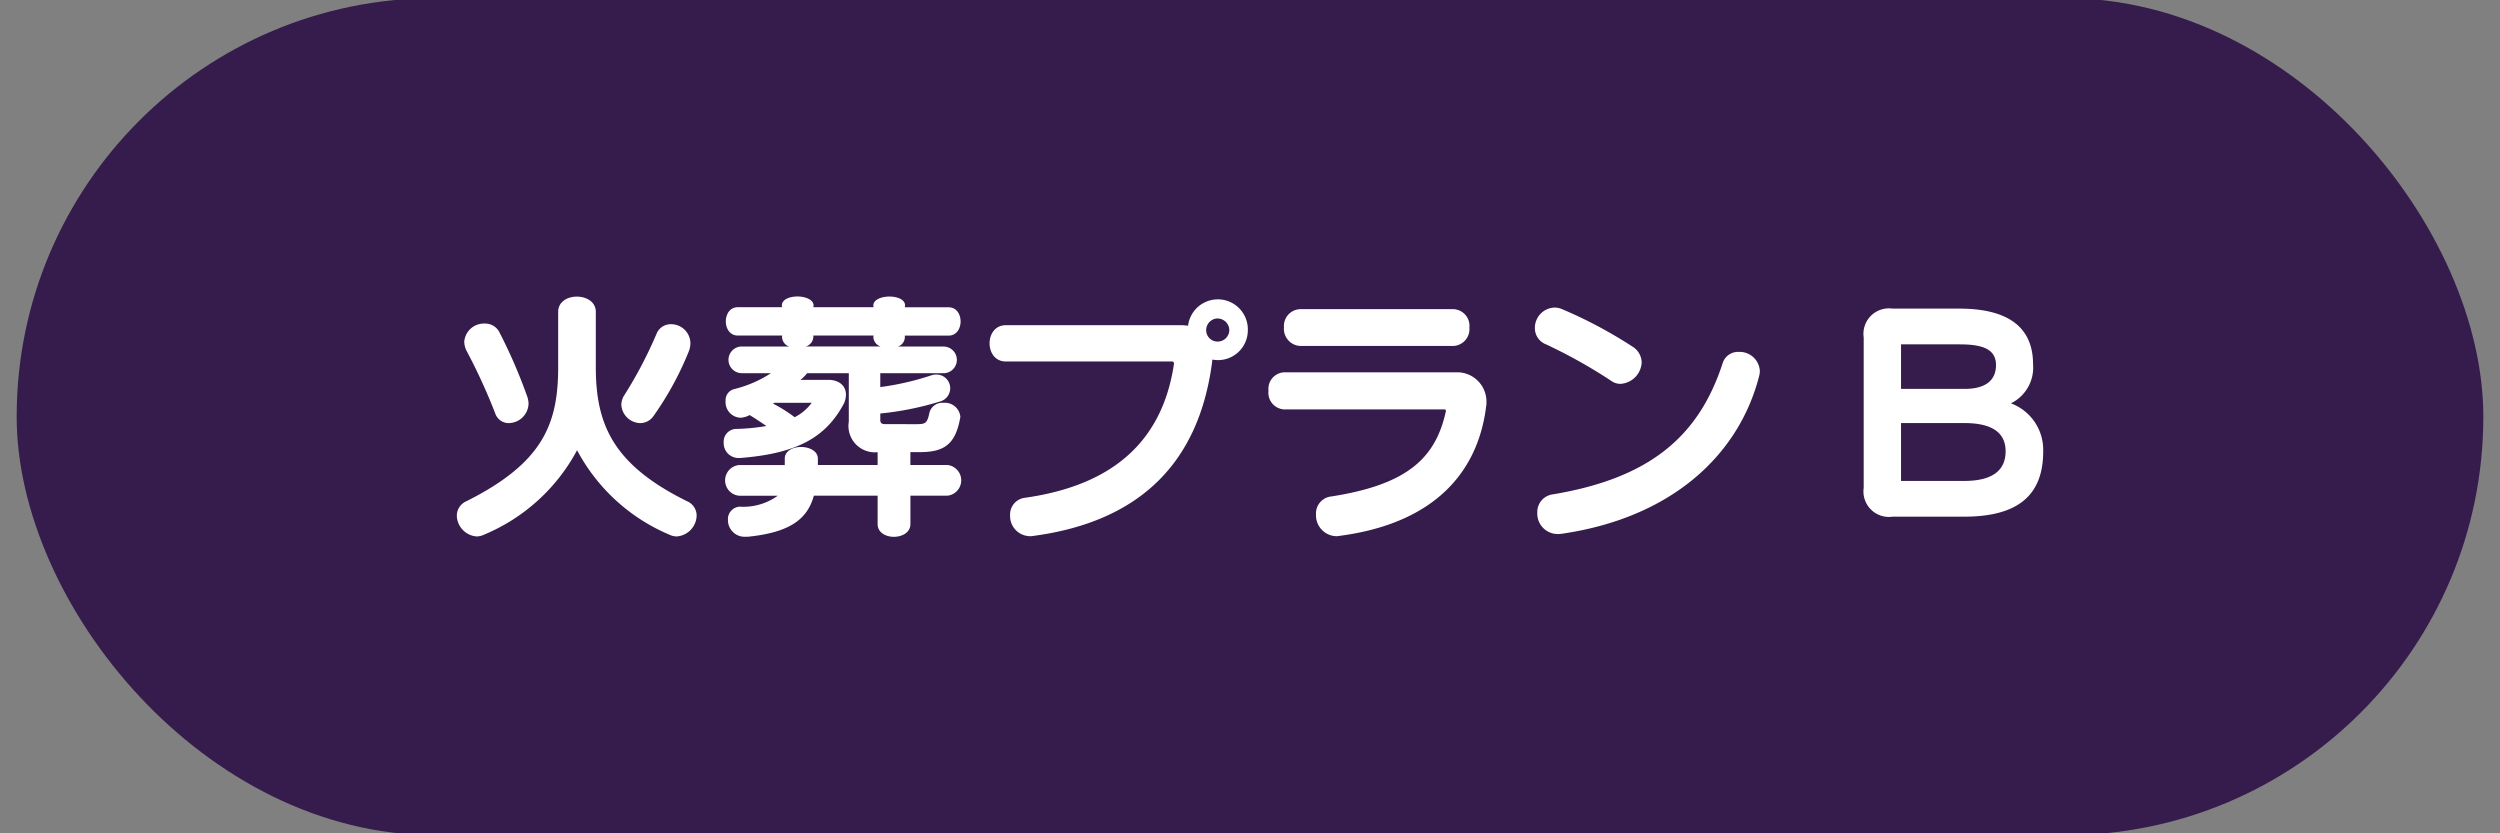 <svg id="レイヤー_1" data-name="レイヤー 1" xmlns="http://www.w3.org/2000/svg" viewBox="0 0 150 50"><rect x="0" y="0" width="150" height="50" fill="#808080" stroke="none"/><defs><style>.cls-1{fill:#351c4d;}.cls-2{fill:#fff;}</style></defs><rect class="cls-1" x="1" y="-0.113" width="148" height="50.226" rx="25.113"/><path class="cls-2" d="M40.594,32.187a1.046,1.046,0,0,1-.416-.1,11.2,11.2,0,0,1-5.553-5.074,11.219,11.219,0,0,1-5.6,5.074,1.046,1.046,0,0,1-.416.1,1.286,1.286,0,0,1-1.2-1.249.949.949,0,0,1,.576-.864c4.561-2.289,5.506-4.594,5.506-8.051V18.709c0-.608.56-.912,1.12-.912s1.137.3,1.137.912v3.314c0,3.457,1.04,5.858,5.474,8.051a.934.934,0,0,1,.576.864A1.287,1.287,0,0,1,40.594,32.187Zm-10.052-6.8a.856.856,0,0,1-.832-.592A34.326,34.326,0,0,0,28,21.062a1.264,1.264,0,0,1-.145-.56,1.186,1.186,0,0,1,1.233-1.088.95.95,0,0,1,.865.5,31.445,31.445,0,0,1,1.68,3.874,1.447,1.447,0,0,1,.08.431A1.2,1.2,0,0,1,30.542,25.384Zm10.773-4.273a18.933,18.933,0,0,1-2.1,3.841.977.977,0,0,1-.8.432,1.167,1.167,0,0,1-1.135-1.1,1.08,1.08,0,0,1,.191-.593,25.65,25.65,0,0,0,1.921-3.665.915.915,0,0,1,.864-.576,1.157,1.157,0,0,1,1.169,1.137A1.367,1.367,0,0,1,41.315,21.111Z"/><path class="cls-2" d="M57.6,25.128c-.3,1.632-1.057,2-2.449,2h-.529V27.9h2.226a.926.926,0,0,1,0,1.841H54.625v1.7c0,.512-.5.768-.992.768s-.976-.256-.976-.768v-1.7H48.832c-.4,1.44-1.473,2.209-3.97,2.465h-.144A1,1,0,0,1,43.677,31.2a.751.751,0,0,1,.7-.8,3.534,3.534,0,0,0,2.289-.656H44.35a.924.924,0,0,1,0-1.841h2.736v-.384c0-.464.481-.7.977-.7s1.009.24,1.009.7V27.9h3.585v-.769A1.583,1.583,0,0,1,50.928,25.3V22.391h-2.5a2.4,2.4,0,0,1-.4.4H49.7c.672,0,1.056.383,1.056.879a1.255,1.255,0,0,1-.175.641c-1.057,1.9-2.7,2.9-6.179,3.169h-.1a.887.887,0,0,1-.88-.929.764.764,0,0,1,.752-.816,11.815,11.815,0,0,0,1.809-.176c-.352-.24-.688-.464-1.008-.656a1.2,1.2,0,0,1-.56.16.932.932,0,0,1-.88-.992.689.689,0,0,1,.5-.721,7.161,7.161,0,0,0,2.224-.96H44.509a.8.8,0,0,1,0-1.6h2.834a.628.628,0,0,1-.417-.657H44.27c-.961,0-.961-1.7,0-1.7h2.656c0-.031-.015-.063-.015-.1,0-.368.464-.544.944-.544.464,0,.961.192.961.544,0,.033-.017.065-.017.1h3.618a.268.268,0,0,1-.016-.111c0-.337.48-.529.96-.529s.945.176.945.544c0,.033-.016.065-.016.1h2.625c.96,0,.96,1.7,0,1.7H54.29V20.2a.6.6,0,0,1-.416.593h2.737a.8.8,0,0,1,0,1.6H52.817v.832a16.473,16.473,0,0,0,3.01-.688,1.05,1.05,0,0,1,.368-.064.822.822,0,0,1,.208,1.616,18.2,18.2,0,0,1-3.586.721v.384c0,.24.144.256.352.256H55.01c.5,0,.624-.048.752-.672a.8.8,0,0,1,.849-.609.932.932,0,0,1,1.008.817A.443.443,0,0,1,57.6,25.128Zm-11.141-.961-.08.048a8.89,8.89,0,0,1,1.3.817,2.865,2.865,0,0,0,1.025-.865ZM52.4,20.23c0-.032.016-.063.016-.1H48.8a.631.631,0,0,1-.448.657h4.482A.628.628,0,0,1,52.4,20.23Z"/><path class="cls-2" d="M73.075,21.607a2.53,2.53,0,0,1-.336-.032c0,.063-.016.112-.016.175-.8,6.067-4.386,9.556-10.724,10.405a.787.787,0,0,1-.193.016,1.207,1.207,0,0,1-1.2-1.249,1.009,1.009,0,0,1,.9-1.056c5.522-.784,8.276-3.617,8.932-8.035V21.8a.119.119,0,0,0-.1-.111H60.35c-1.3,0-1.3-2.177,0-2.177H70.9a2.866,2.866,0,0,1,.384.032,1.8,1.8,0,0,1,3.586.272A1.791,1.791,0,0,1,73.075,21.607Zm-.016-2.5a.7.7,0,0,0-.688.7.682.682,0,0,0,.688.688.7.7,0,0,0,.7-.688A.71.71,0,0,0,73.059,19.11Z"/><path class="cls-2" d="M89.17,24.375c-.479,3.907-3.056,7.028-8.819,7.78a.771.771,0,0,1-.191.016,1.254,1.254,0,0,1-1.2-1.313,1.024,1.024,0,0,1,.929-1.072c4.61-.72,6.259-2.337,6.866-5.122.017-.048-.047-.1-.079-.1H77.038a1,1,0,0,1-.928-1.12.993.993,0,0,1,.928-1.105H87.506a1.757,1.757,0,0,1,1.681,1.792A1.141,1.141,0,0,1,89.17,24.375Zm-1.984-3.617H78.031a1.028,1.028,0,0,1-.993-1.12,1.009,1.009,0,0,1,.993-1.089h9.155a1,1,0,0,1,.977,1.105A1.01,1.01,0,0,1,87.186,20.758Z"/><path class="cls-2" d="M97.232,23.031a.932.932,0,0,1-.528-.159,30.672,30.672,0,0,0-3.938-2.209,1.035,1.035,0,0,1-.673-.977,1.22,1.22,0,0,1,1.169-1.232,1.178,1.178,0,0,1,.5.111,27.133,27.133,0,0,1,4.178,2.226,1.147,1.147,0,0,1,.561.944A1.353,1.353,0,0,1,97.232,23.031Zm8.307-.432c-1.216,4.69-5.218,8.468-11.845,9.428a1.285,1.285,0,0,1-.239.015,1.227,1.227,0,0,1-1.217-1.28,1.066,1.066,0,0,1,.928-1.1c5.762-.96,8.755-3.425,10.2-7.891a.96.96,0,0,1,.961-.656,1.211,1.211,0,0,1,1.264,1.152A1.41,1.41,0,0,1,105.539,22.6Z"/><path class="cls-2" d="M117.84,31h-4.29a1.527,1.527,0,0,1-1.728-1.728V20.247a1.528,1.528,0,0,1,1.728-1.73h4c2.929,0,4.434,1.105,4.434,3.346a2.388,2.388,0,0,1-1.329,2.337,2.978,2.978,0,0,1,1.937,2.881C122.594,29.8,120.977,31,117.84,31Zm-.209-10.339h-3.569v2.672h3.826c1.3,0,1.872-.56,1.872-1.424S119.121,20.663,117.631,20.663Zm.225,4.721h-3.794v3.474h3.794c1.7,0,2.481-.641,2.481-1.777C120.337,25.88,119.409,25.384,117.856,25.384Z"/></svg>